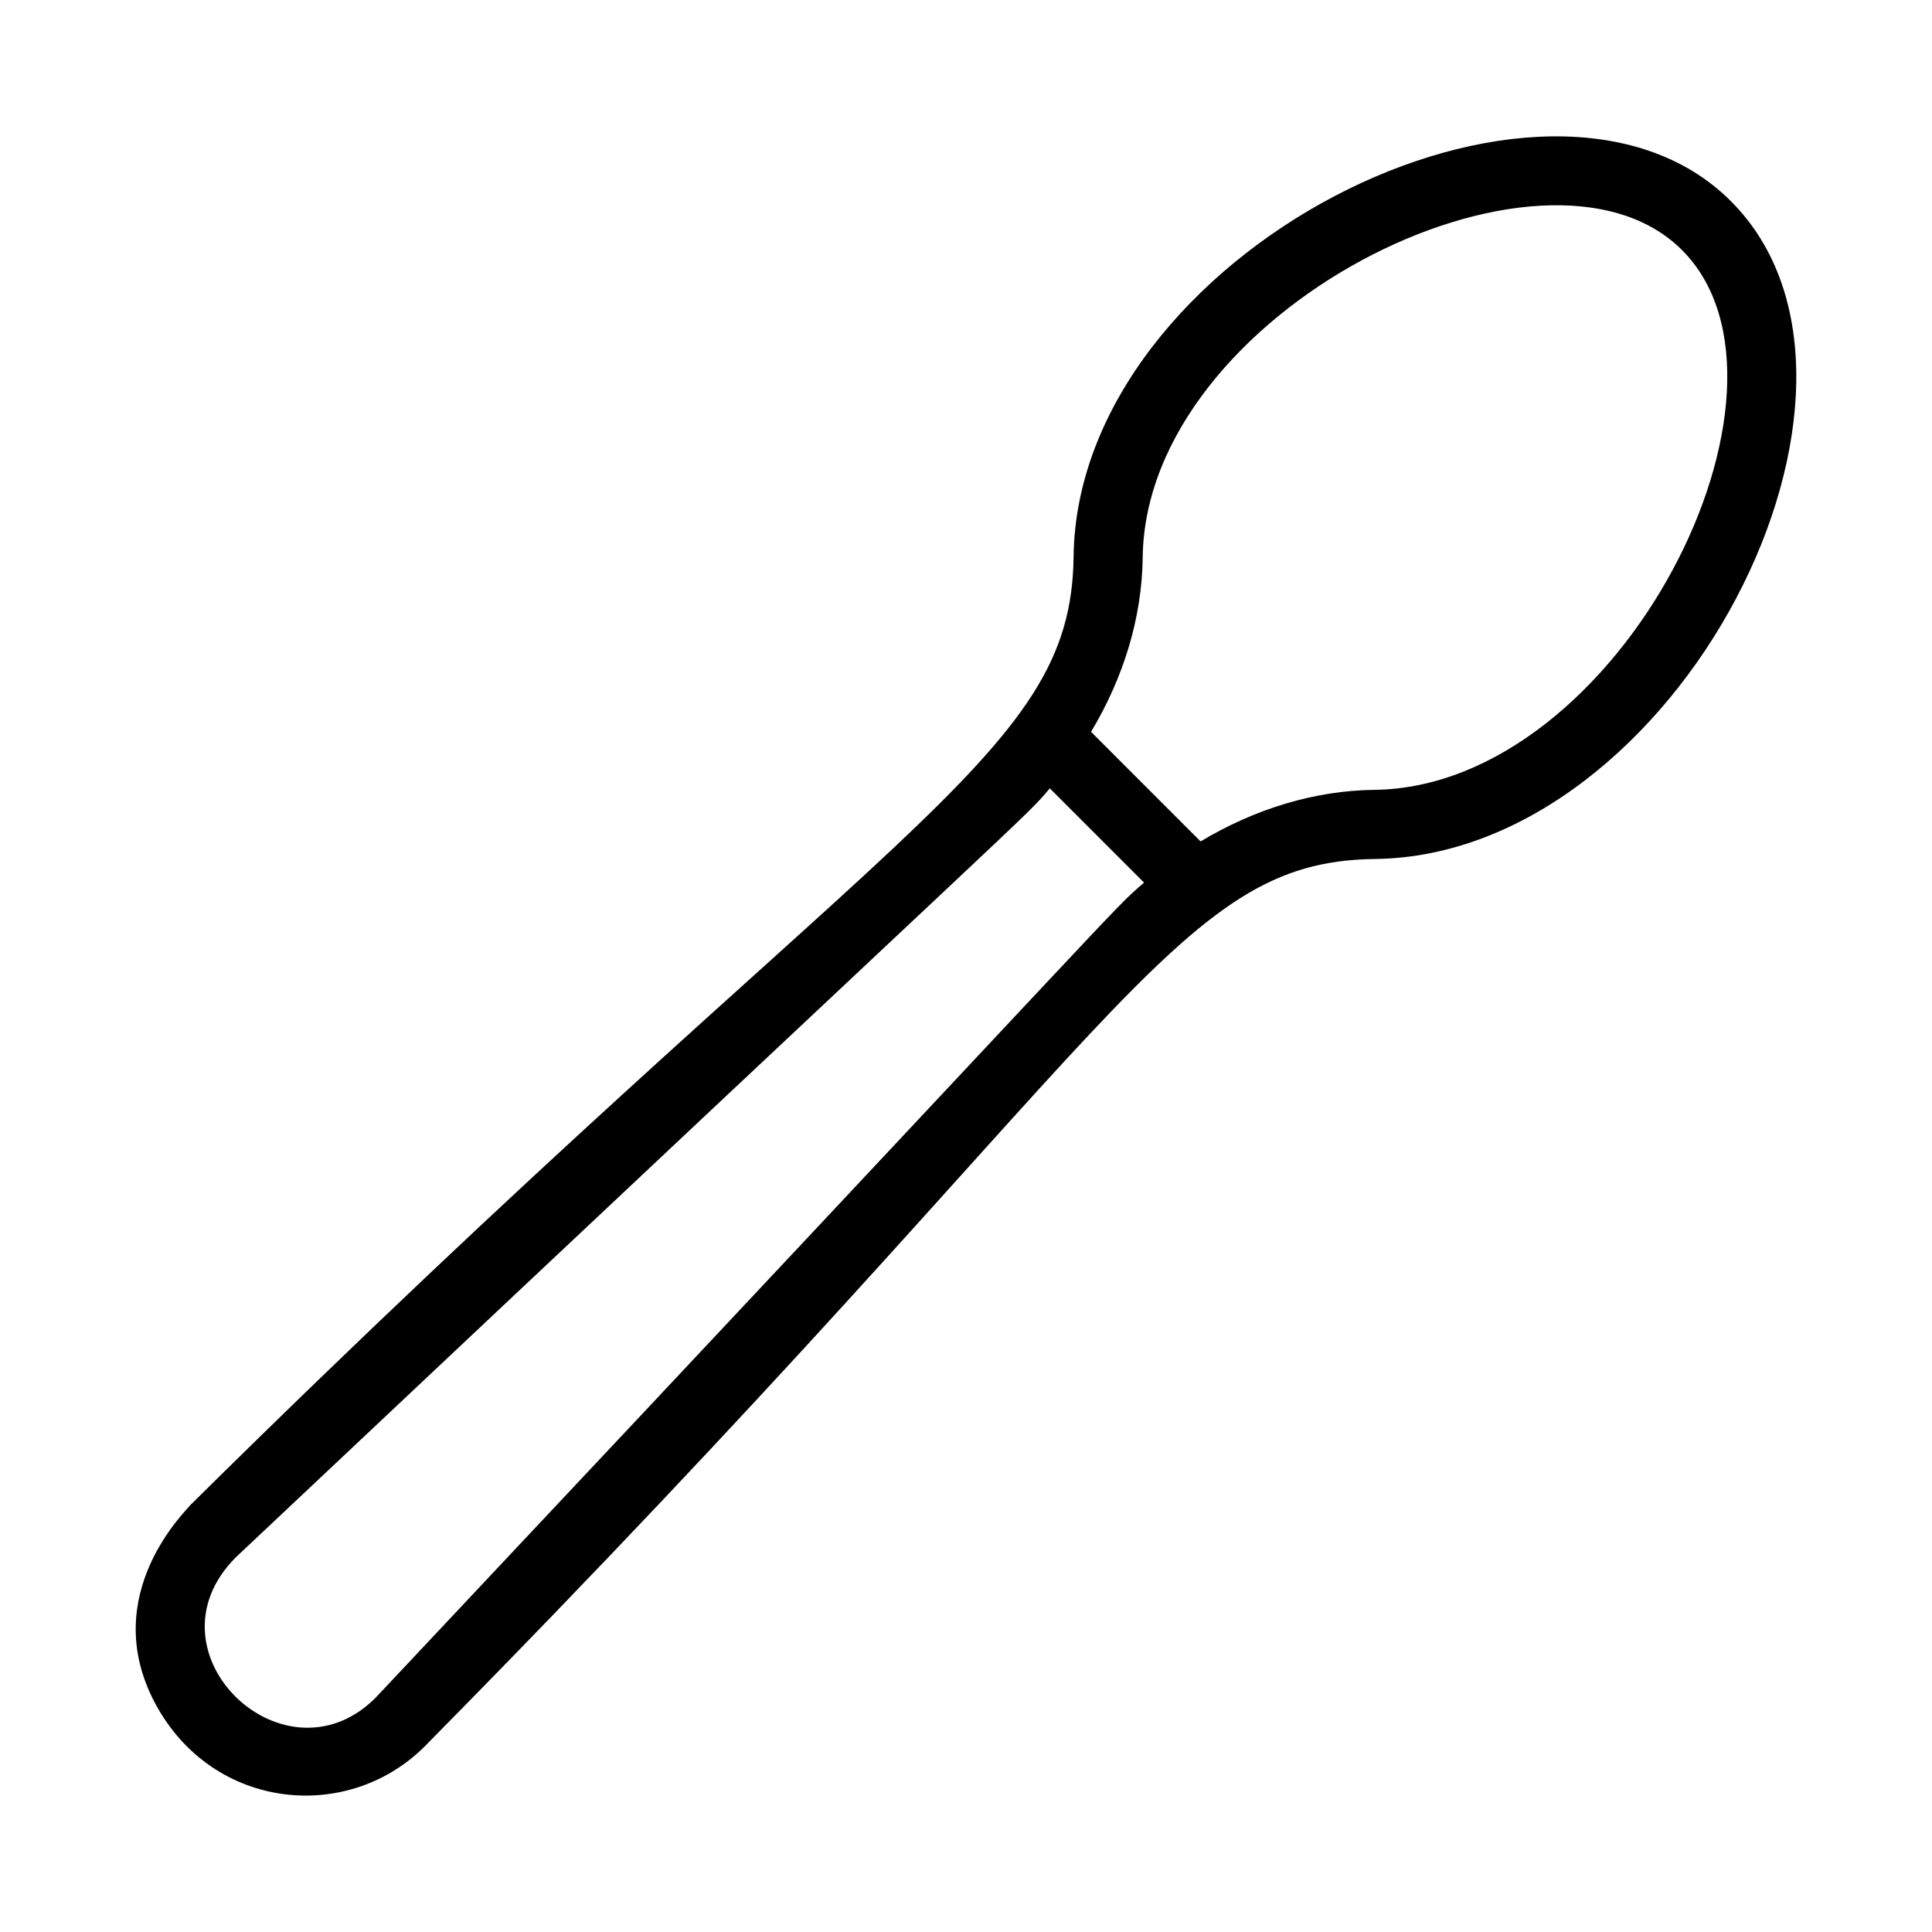 <?xml version="1.0" encoding="UTF-8"?>
<!-- Uploaded to: SVG Repo, www.svgrepo.com, Generator: SVG Repo Mixer Tools -->
<svg fill="#000000" width="800px" height="800px" version="1.1" viewBox="144 144 512 512" xmlns="http://www.w3.org/2000/svg">
 <path d="m602.71 197.32c-48.723-48.781-173.28 13.75-174.2 94.27-0.652 54.113-49.066 68.324-234.16 251.36-0.465 0.918-24.586 23.332-9.34 52.254 15.277 28.914 52.082 32.316 72.547 10.574 185.58-188.03 197.08-233.5 250.84-234.14 80.141-0.949 143.58-125.05 94.312-174.32zm-358.51 395.91c-24.004 25.512-63.074-11.156-37.68-36.551 218.57-205.91 207.93-194.76 215.7-203.75l24.965 24.973c-9.145 7.91 1.172-1.828-202.99 215.32zm263.98-239.91c-15.73 0.188-31.605 5.012-46.008 13.668l-29.035-29.043c8.668-14.434 13.5-30.355 13.688-46.145 0.727-65.277 106.64-117.84 142.93-81.527 36.621 36.625-16.363 142.27-81.57 143.05z"/>
</svg>